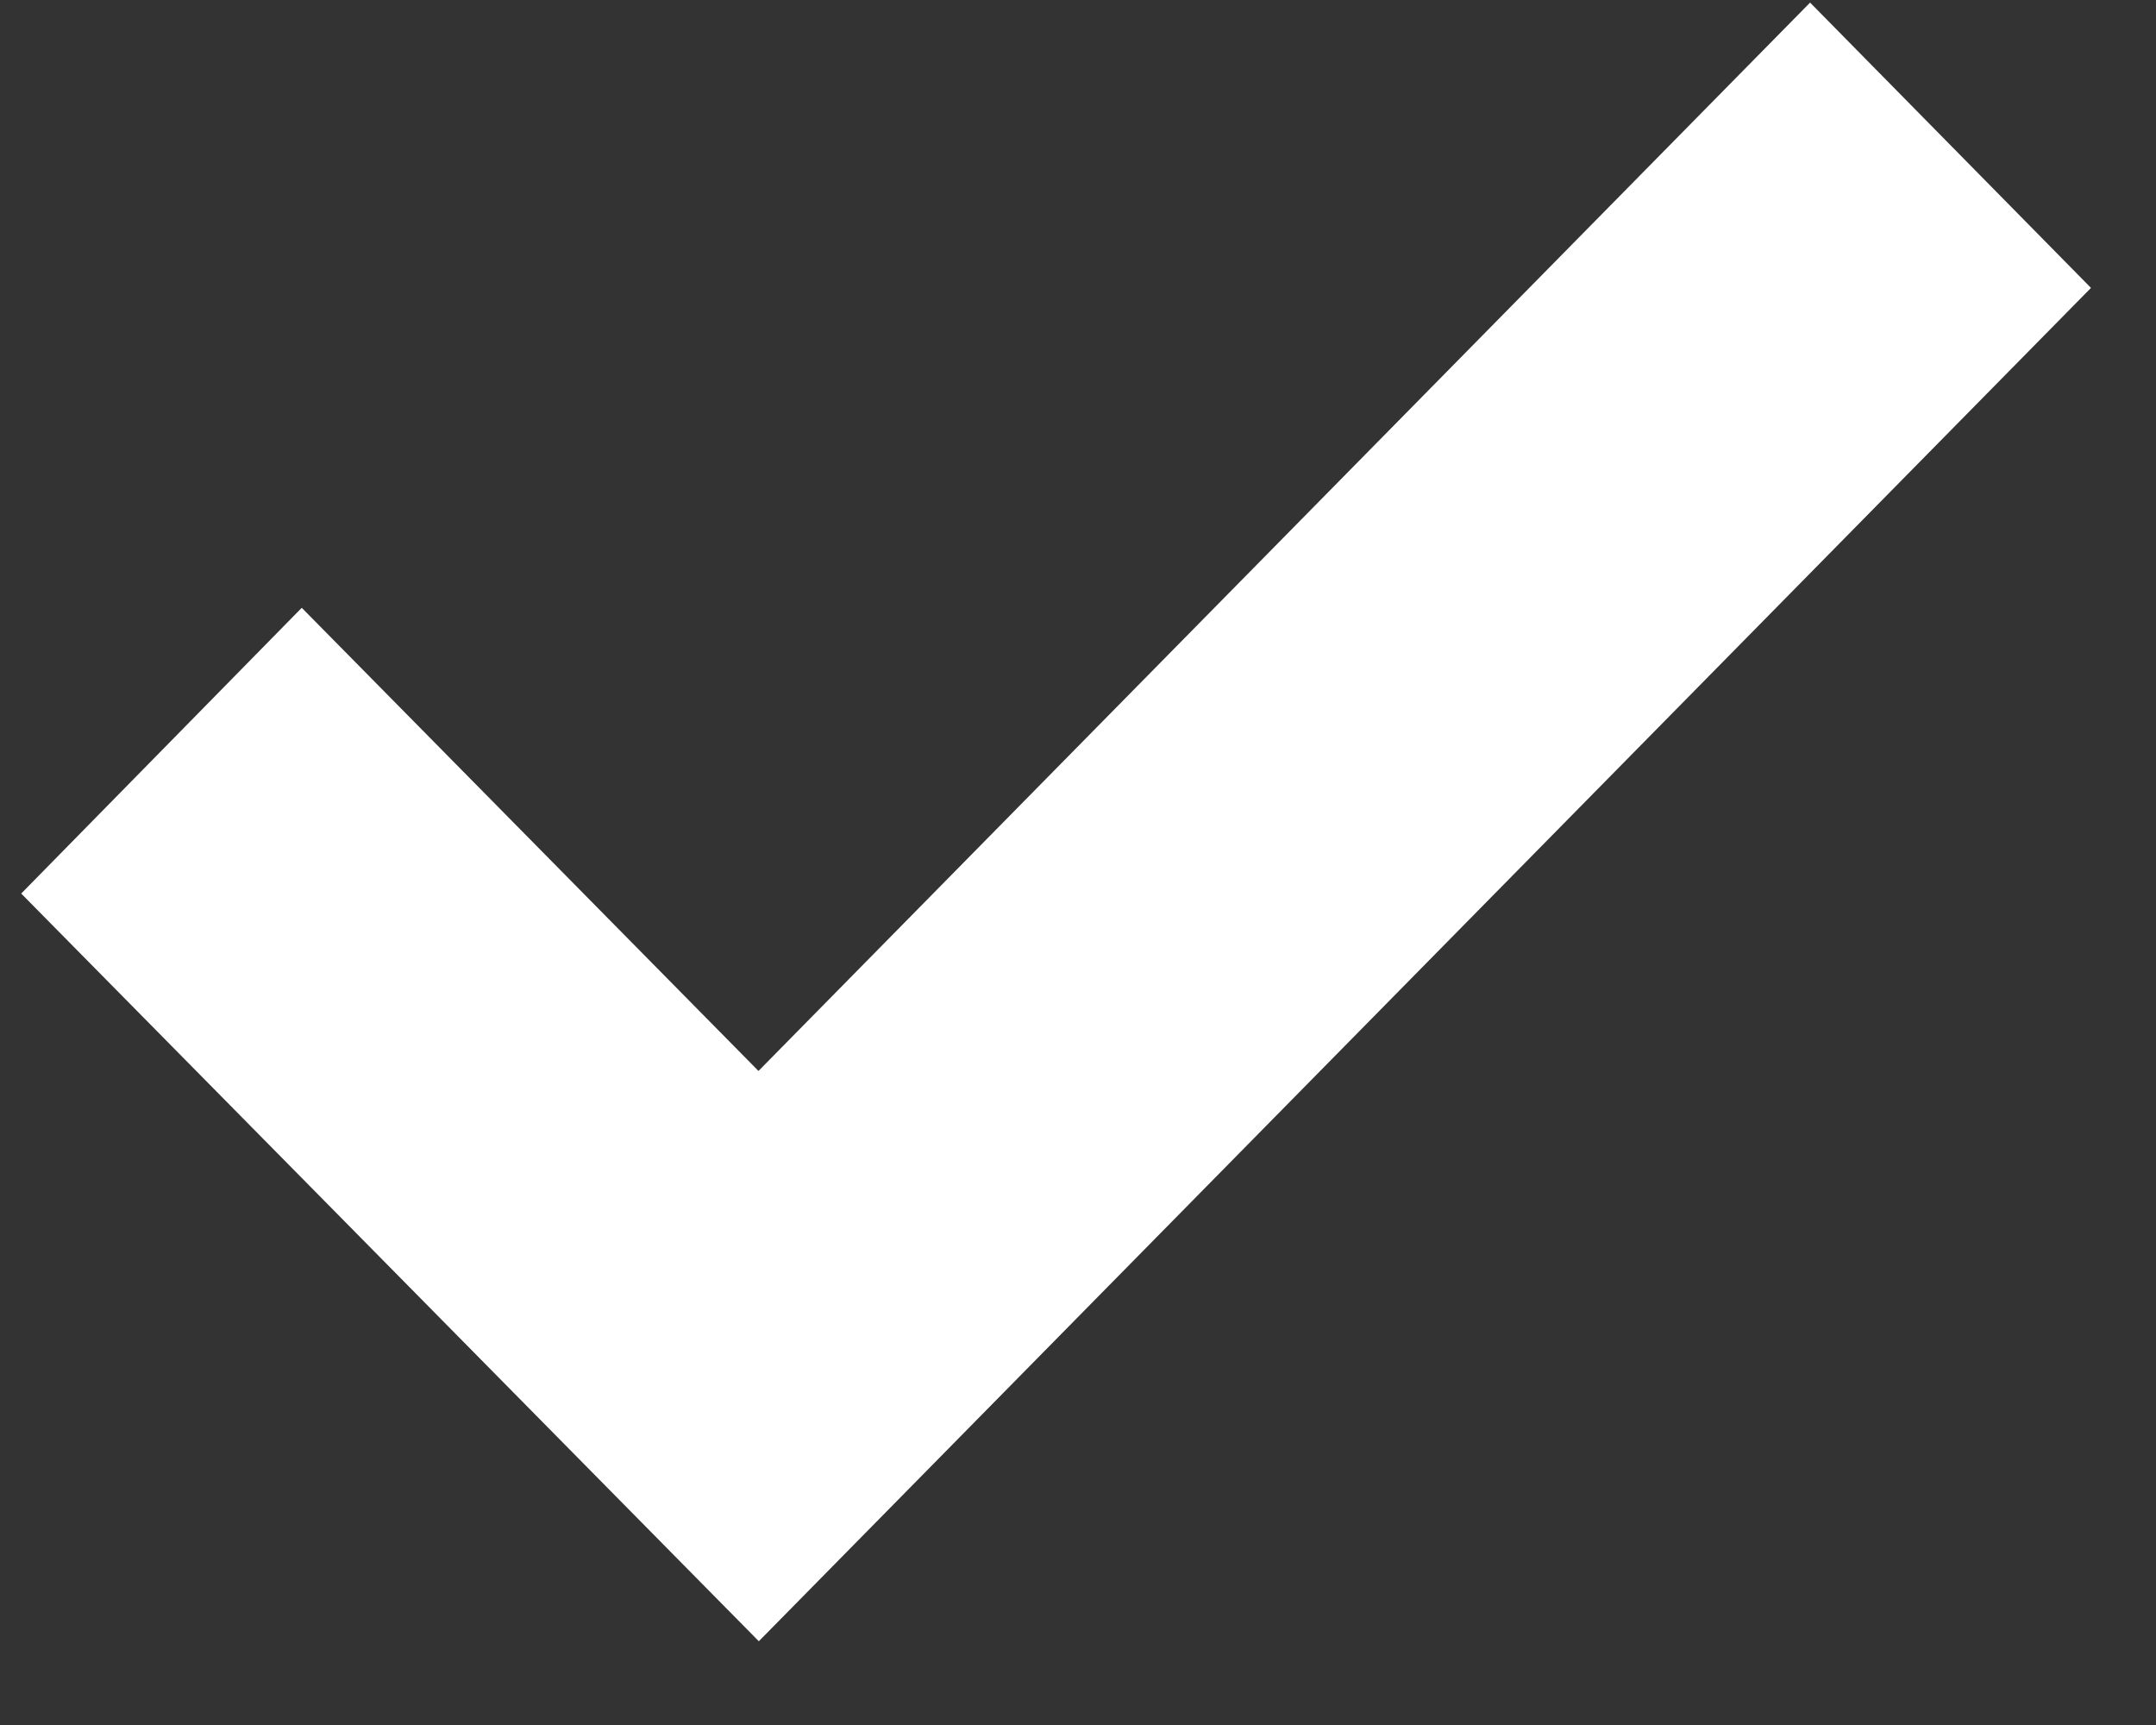 <svg width="25" height="20" viewBox="0 0 25 20" fill="none" xmlns="http://www.w3.org/2000/svg">
<rect x="0" y="0" width="25" height="20" fill="#333333" stroke="none"/>
<path d="M8.795 12.417L3.499 7.047L0.246 10.36L8.799 19.029L24.246 3.338L20.989 0.03L8.795 12.417Z" fill="white"/>
</svg>
